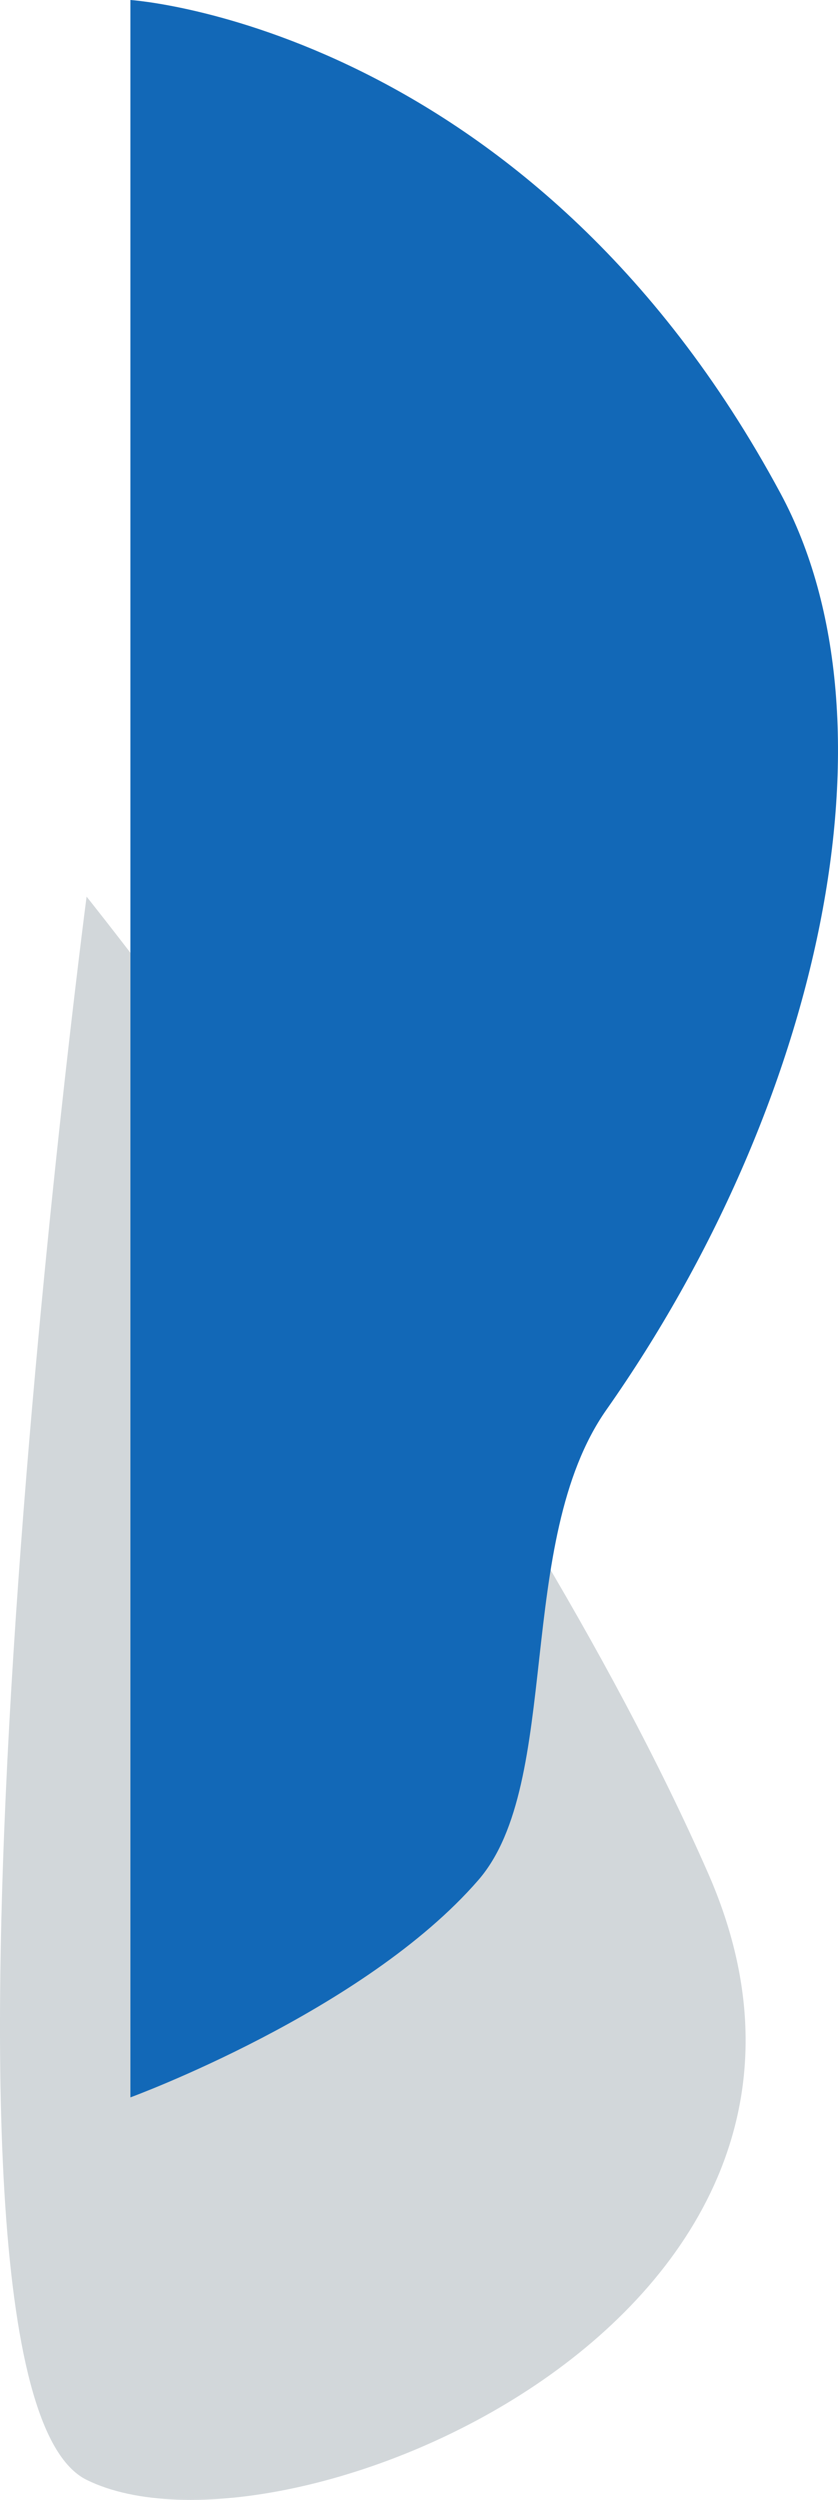 <svg xmlns="http://www.w3.org/2000/svg" width="174.923" height="521.246" viewBox="0 0 174.923 521.246"><g transform="translate(27.222 -1844.839)"><path d="M120.311,203.491C79.642,110.8-9.461-.224-9.461-.224s-40.669,310.055,0,330.111S160.979,296.186,120.311,203.491Z" transform="translate(0.314 2032.02)" fill="#d2d7da"/><path d="M0-31.116S83.221-25.744,135.712,71.772c25.825,47.978,8.206,127.7-36.343,191.048-19.309,27.456-9.143,77.8-26.74,98.072C48.785,388.358,0,406.205,0,406.205Z" transform="translate(0 1875.955)" fill="#1268b7"/></g></svg>